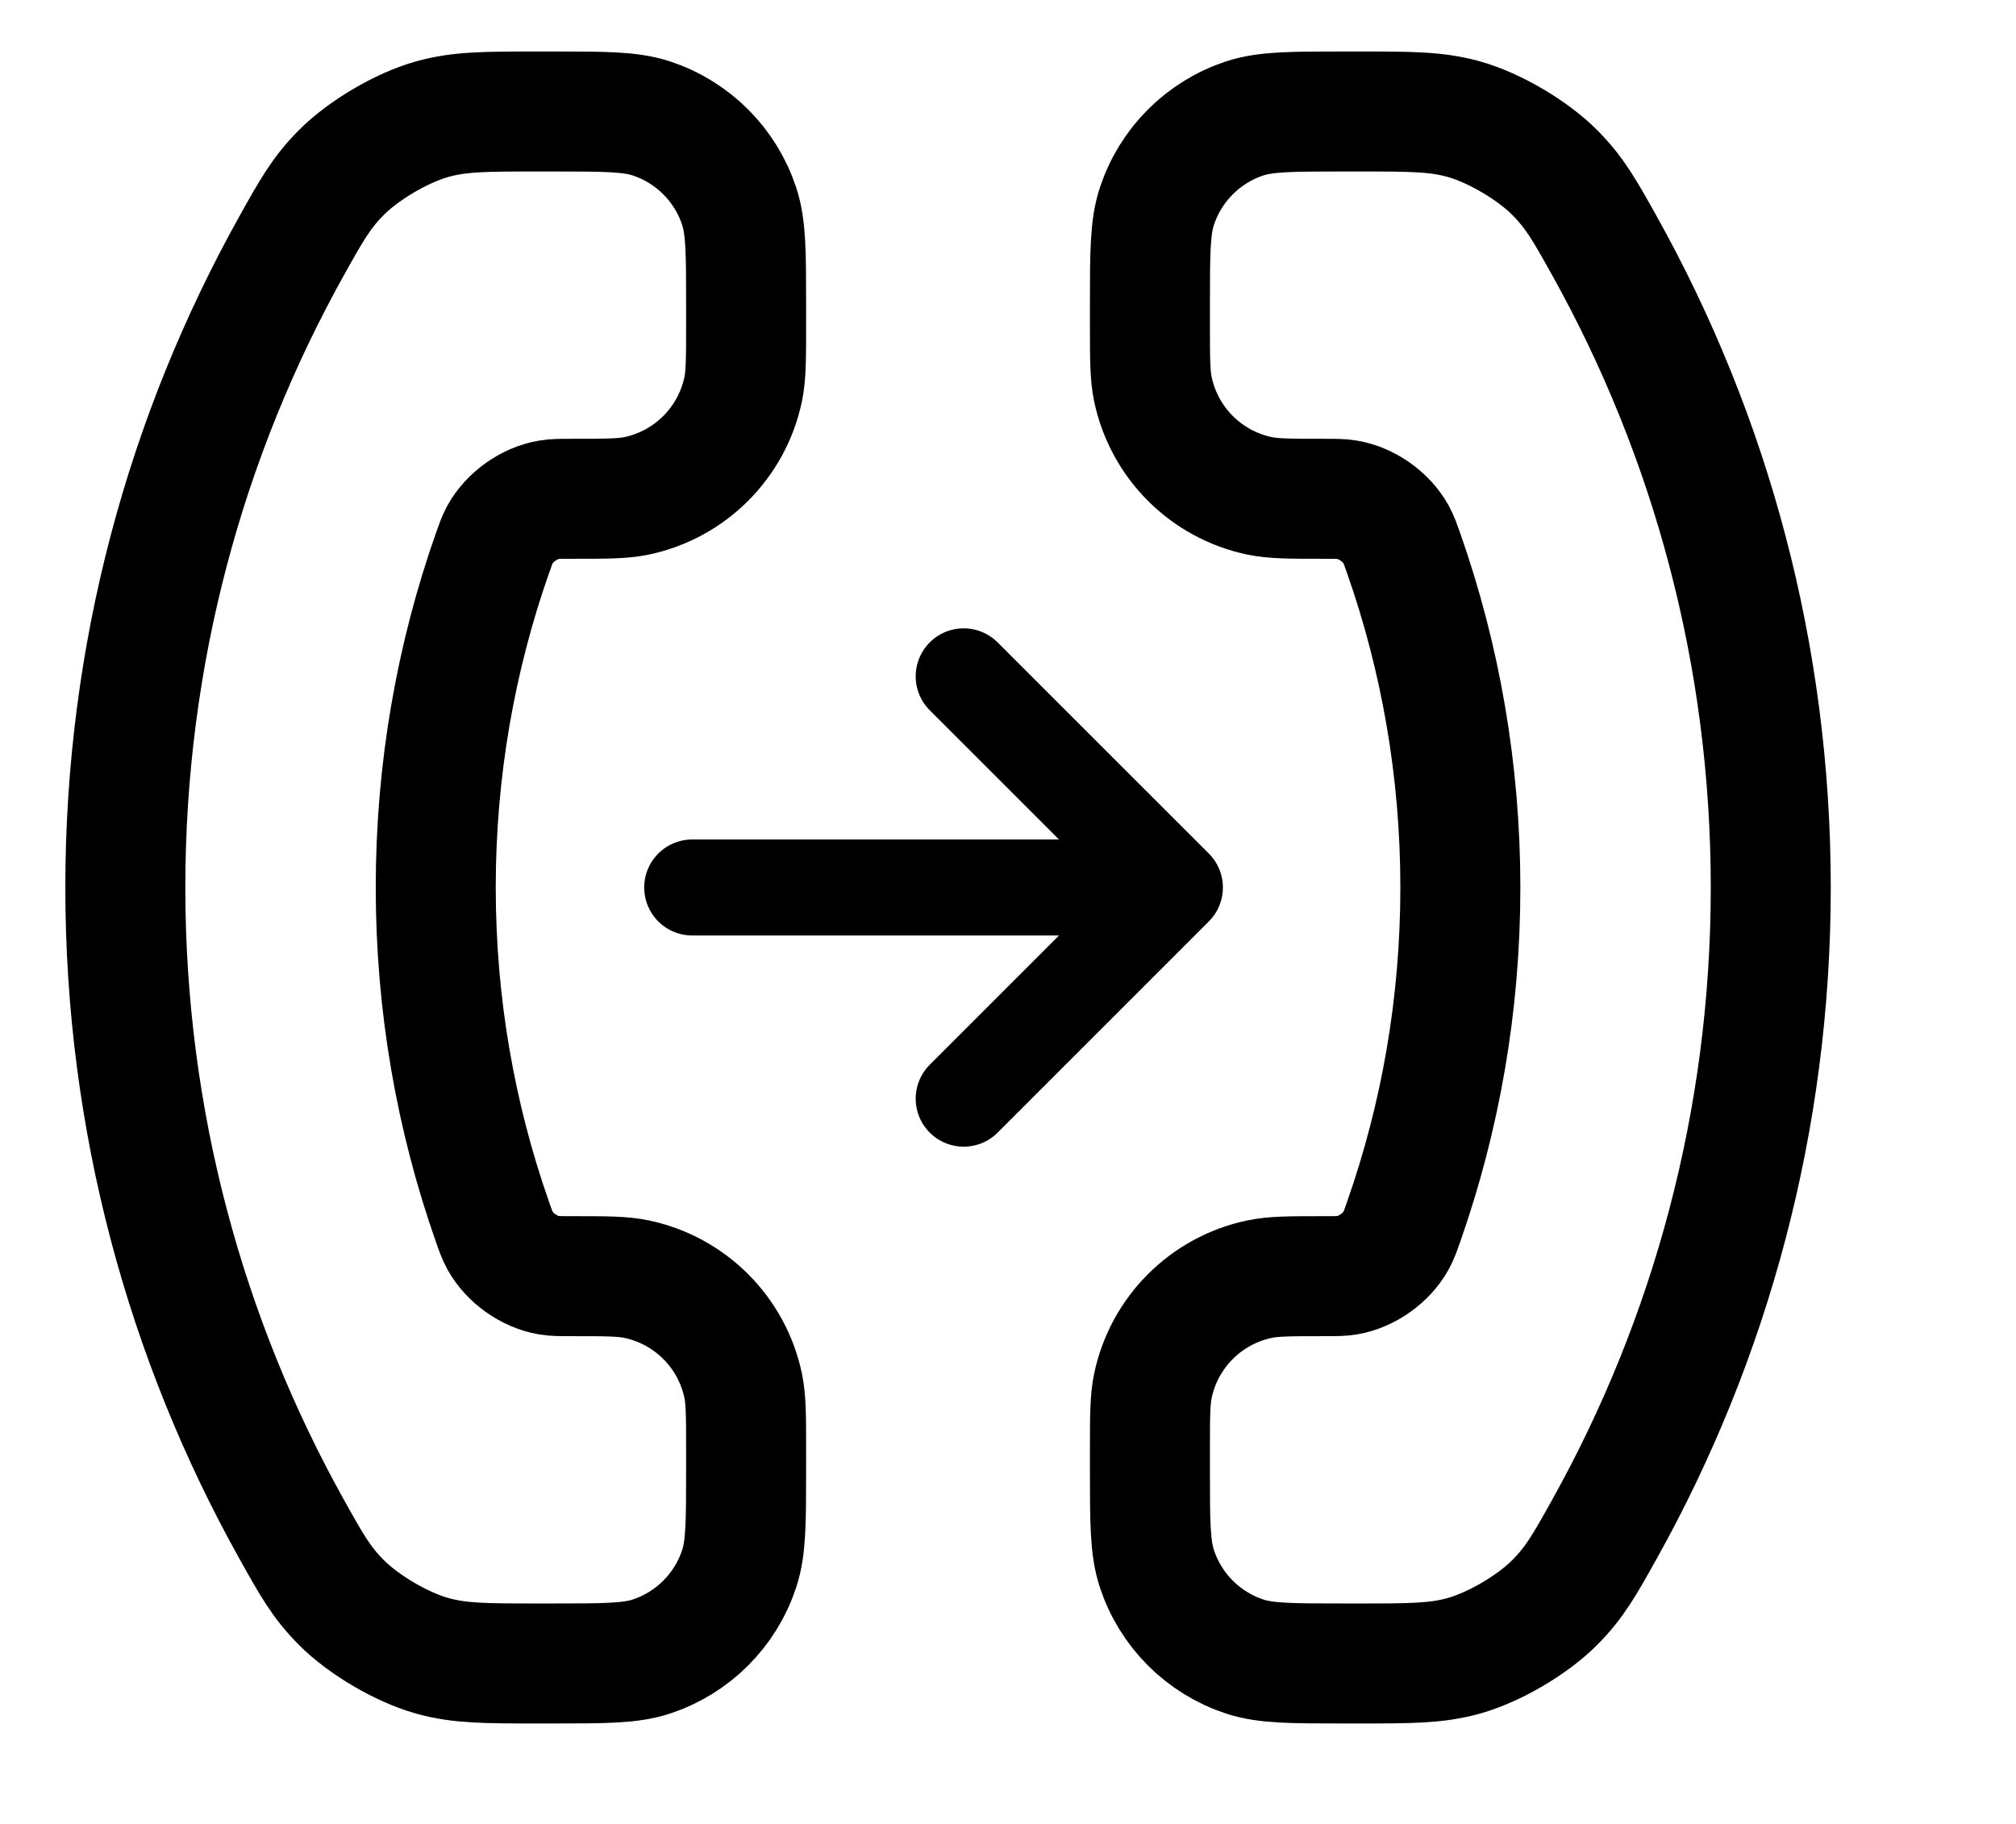 <svg width="42" height="38" viewBox="0 0 42 38" fill="none" xmlns="http://www.w3.org/2000/svg">
<g clip-path="url(#clip0_287_730)">
<path d="M10.26 11.523C9.494 13.703 9.078 16.048 9.078 18.49C9.078 20.932 9.494 23.277 10.26 25.457C10.326 25.645 10.359 25.739 10.415 25.842C10.617 26.21 11.027 26.5 11.441 26.569C11.557 26.588 11.673 26.588 11.906 26.588C12.616 26.588 12.972 26.588 13.266 26.651C14.378 26.886 15.246 27.755 15.482 28.866C15.544 29.161 15.544 29.516 15.544 30.227L15.544 30.623C15.544 31.703 15.544 32.243 15.401 32.679C15.116 33.548 14.435 34.229 13.566 34.514C13.13 34.657 12.59 34.657 11.51 34.657H11.189C10.113 34.657 9.575 34.657 9.003 34.497C8.369 34.319 7.575 33.853 7.111 33.386C6.692 32.965 6.487 32.596 6.076 31.86C3.869 27.903 2.611 23.343 2.611 18.49C2.611 13.637 3.869 9.078 6.076 5.12C6.487 4.384 6.692 4.016 7.111 3.595C7.575 3.128 8.369 2.661 9.003 2.483C9.575 2.323 10.113 2.323 11.189 2.323H11.51C12.59 2.323 13.13 2.323 13.566 2.466C14.435 2.751 15.116 3.432 15.401 4.301C15.544 4.738 15.544 5.278 15.544 6.358V6.754C15.544 7.464 15.544 7.82 15.482 8.114C15.246 9.226 14.378 10.094 13.266 10.33C12.972 10.392 12.616 10.392 11.906 10.392C11.673 10.392 11.557 10.392 11.441 10.412C11.027 10.48 10.617 10.77 10.415 11.138C10.359 11.242 10.326 11.336 10.26 11.523Z" stroke="black" stroke-width="2.5" stroke-linecap="round" stroke-linejoin="round"/>
<path d="M29.242 11.523C30.008 13.703 30.424 16.048 30.424 18.49C30.424 20.932 30.008 23.277 29.242 25.457C29.176 25.645 29.143 25.739 29.087 25.842C28.885 26.21 28.475 26.5 28.061 26.569C27.945 26.588 27.828 26.588 27.596 26.588C26.886 26.588 26.53 26.588 26.236 26.651C25.124 26.886 24.256 27.755 24.02 28.866C23.957 29.161 23.957 29.516 23.957 30.227L23.957 30.623C23.957 31.703 23.957 32.243 24.101 32.679C24.386 33.548 25.067 34.229 25.935 34.514C26.372 34.657 26.912 34.657 27.992 34.657H28.313C29.389 34.657 29.927 34.657 30.498 34.497C31.133 34.319 31.927 33.853 32.391 33.386C32.81 32.965 33.015 32.596 33.426 31.86C35.633 27.903 36.891 23.343 36.891 18.49C36.891 13.637 35.633 9.078 33.426 5.12C33.015 4.384 32.81 4.016 32.391 3.595C31.927 3.128 31.133 2.661 30.498 2.483C29.927 2.323 29.389 2.323 28.313 2.323H27.992C26.912 2.323 26.372 2.323 25.935 2.466C25.067 2.751 24.386 3.432 24.101 4.301C23.957 4.738 23.957 5.278 23.957 6.358V6.754C23.957 7.464 23.957 7.82 24.02 8.114C24.256 9.226 25.124 10.094 26.236 10.33C26.53 10.392 26.886 10.392 27.596 10.392C27.828 10.392 27.945 10.392 28.061 10.412C28.475 10.48 28.885 10.77 29.087 11.138C29.143 11.242 29.176 11.336 29.242 11.523Z" stroke="black" stroke-width="2.5" stroke-linecap="round" stroke-linejoin="round"/>
<path d="M20.077 14.091L24.477 18.49M24.477 18.49L20.077 22.89M24.477 18.49H14.421" stroke="black" stroke-width="2" stroke-linecap="round" stroke-linejoin="round"/>
</g>
<defs>
<clipPath id="clip0_287_730">
<rect width="41" height="38" fill="white" transform="translate(0.242)"/>
</clipPath>
</defs>
</svg>
